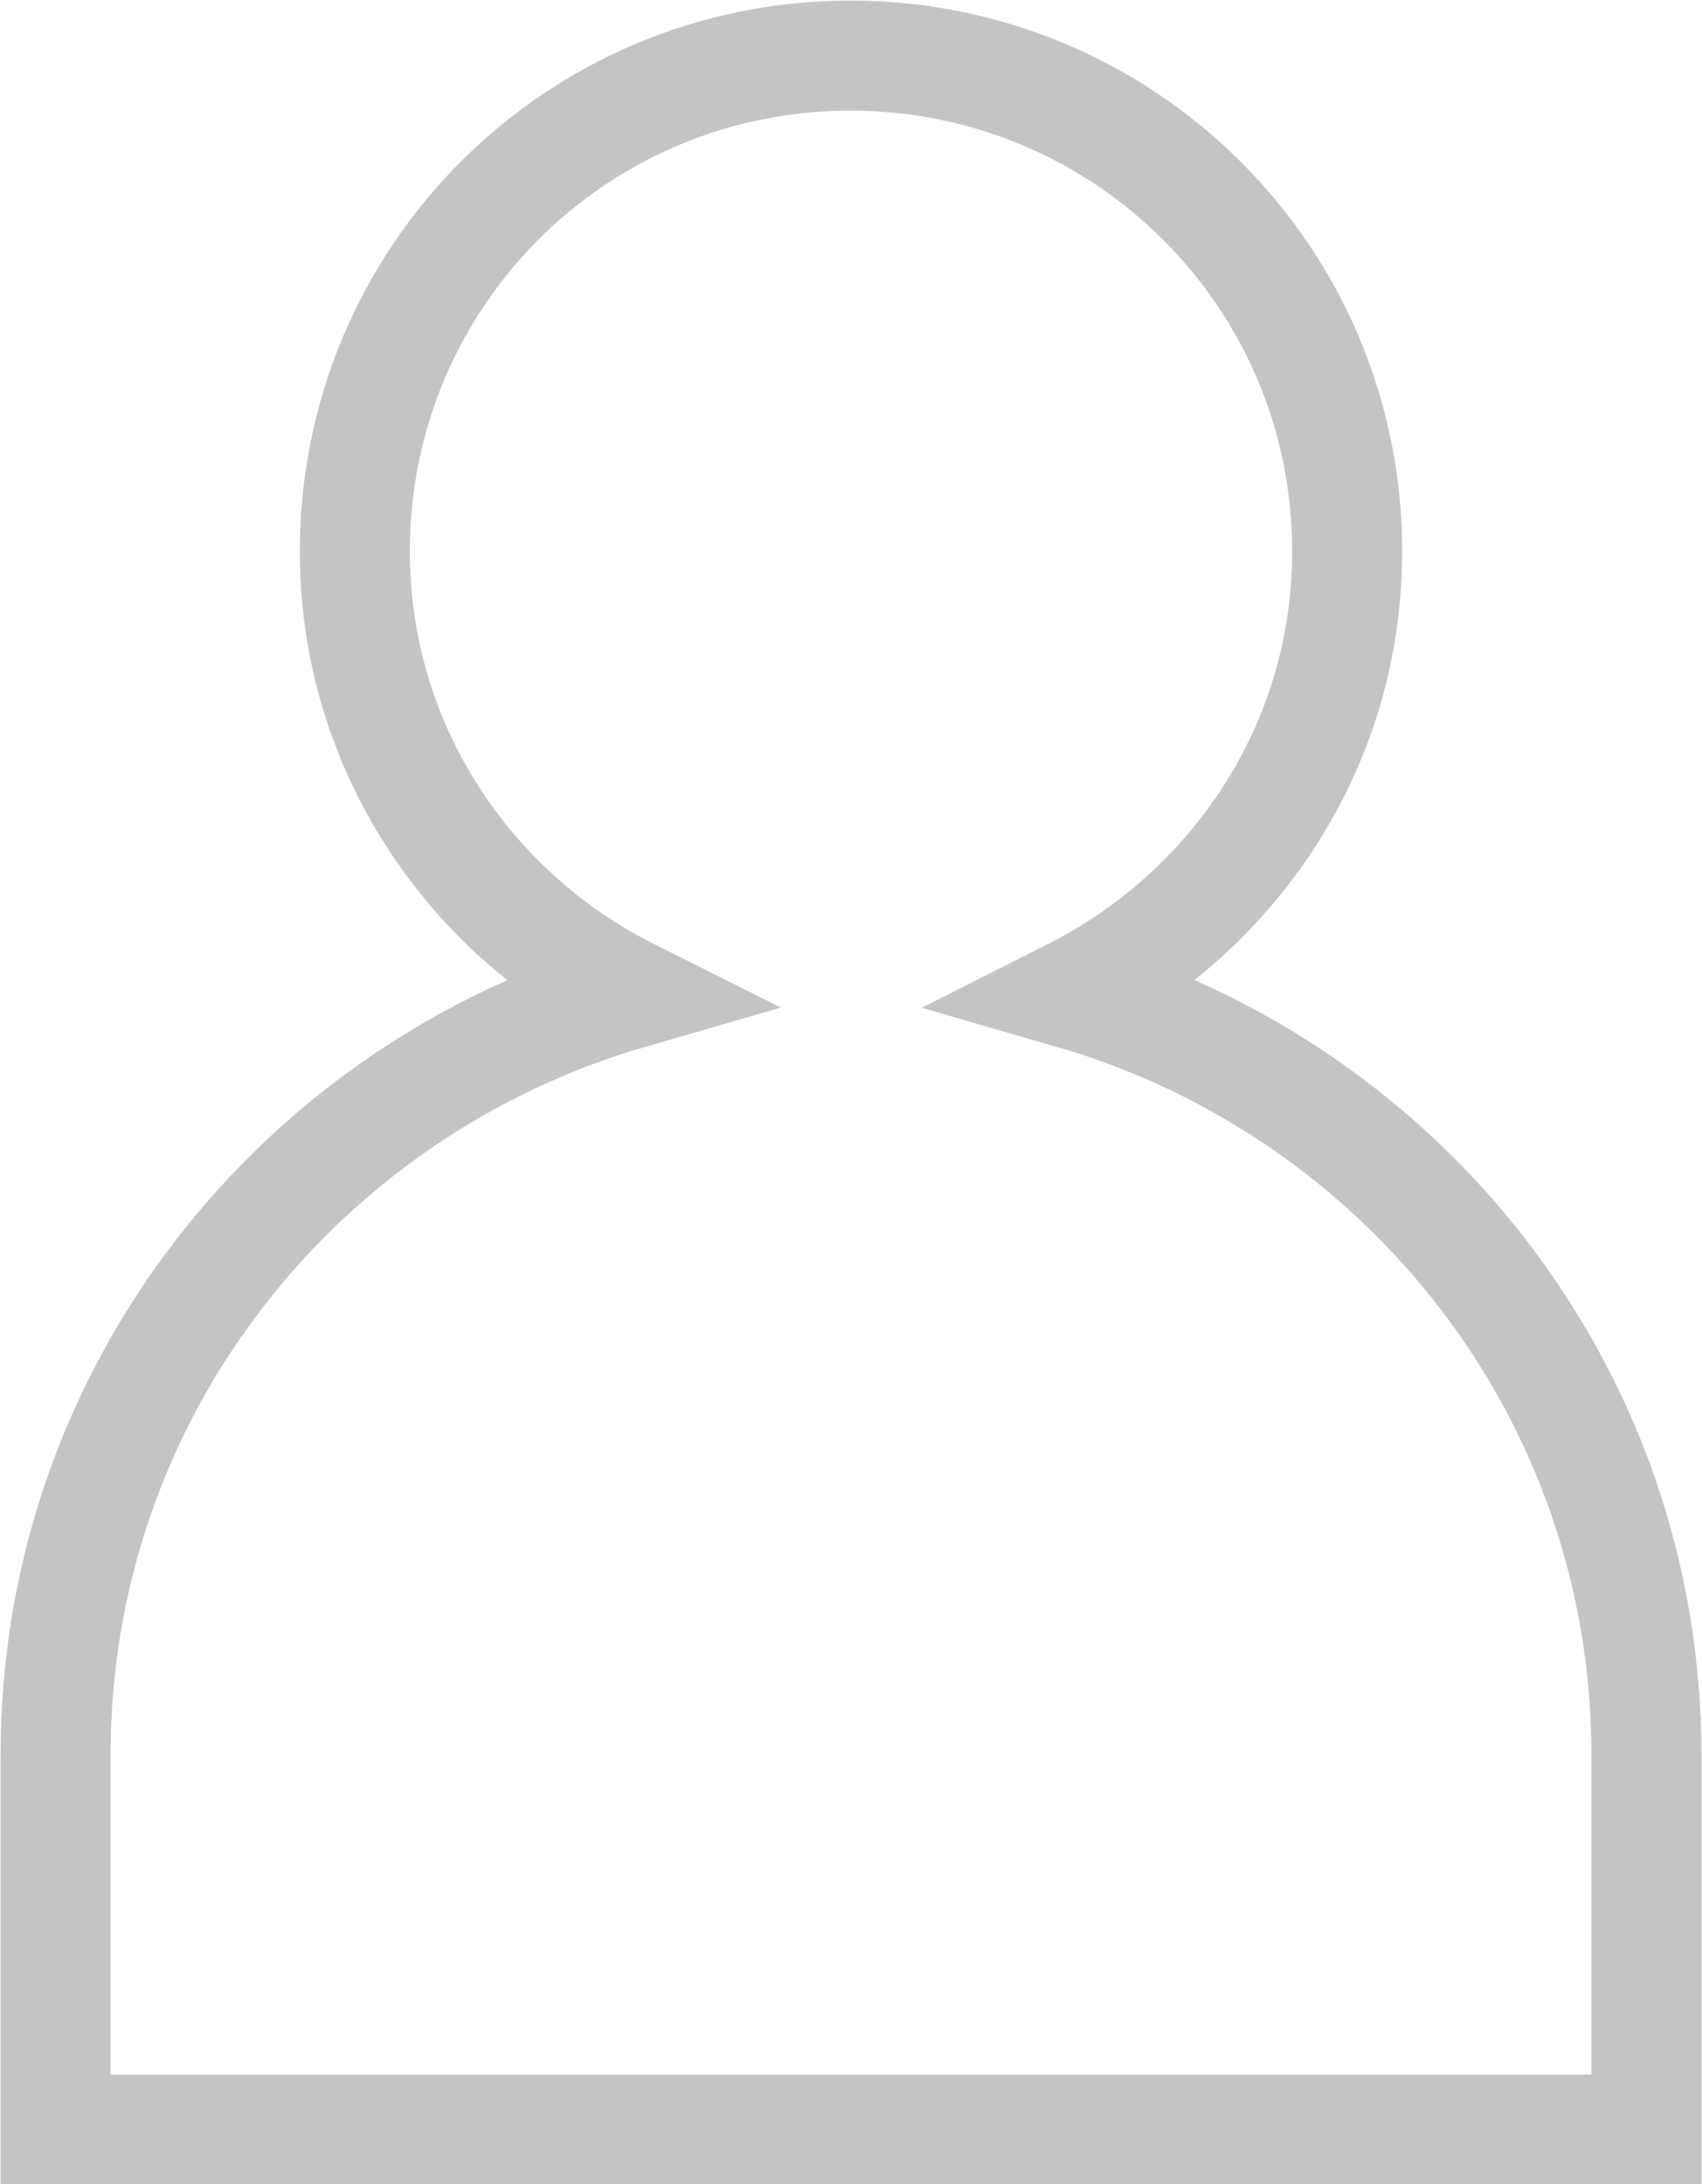 <?xml version="1.0" encoding="UTF-8"?><svg id="Layer_2" xmlns="http://www.w3.org/2000/svg" width="14.39" height="18.46" viewBox="0 0 14.39 18.46"><g id="Capa_1"><path d="m9.06,8.4c1.37-.69,2.33-2.09,2.33-3.74C11.39,2.34,9.51.47,7.19.47S3,2.34,3,4.66c0,1.64.95,3.05,2.33,3.74C2.53,9.21.47,11.77.47,14.83v3.17h13.45v-3.17c0-3.06-2.06-5.62-4.86-6.43Z" fill="none" stroke="#c4c4c4" stroke-miterlimit="10" stroke-width=".93"/></g></svg>